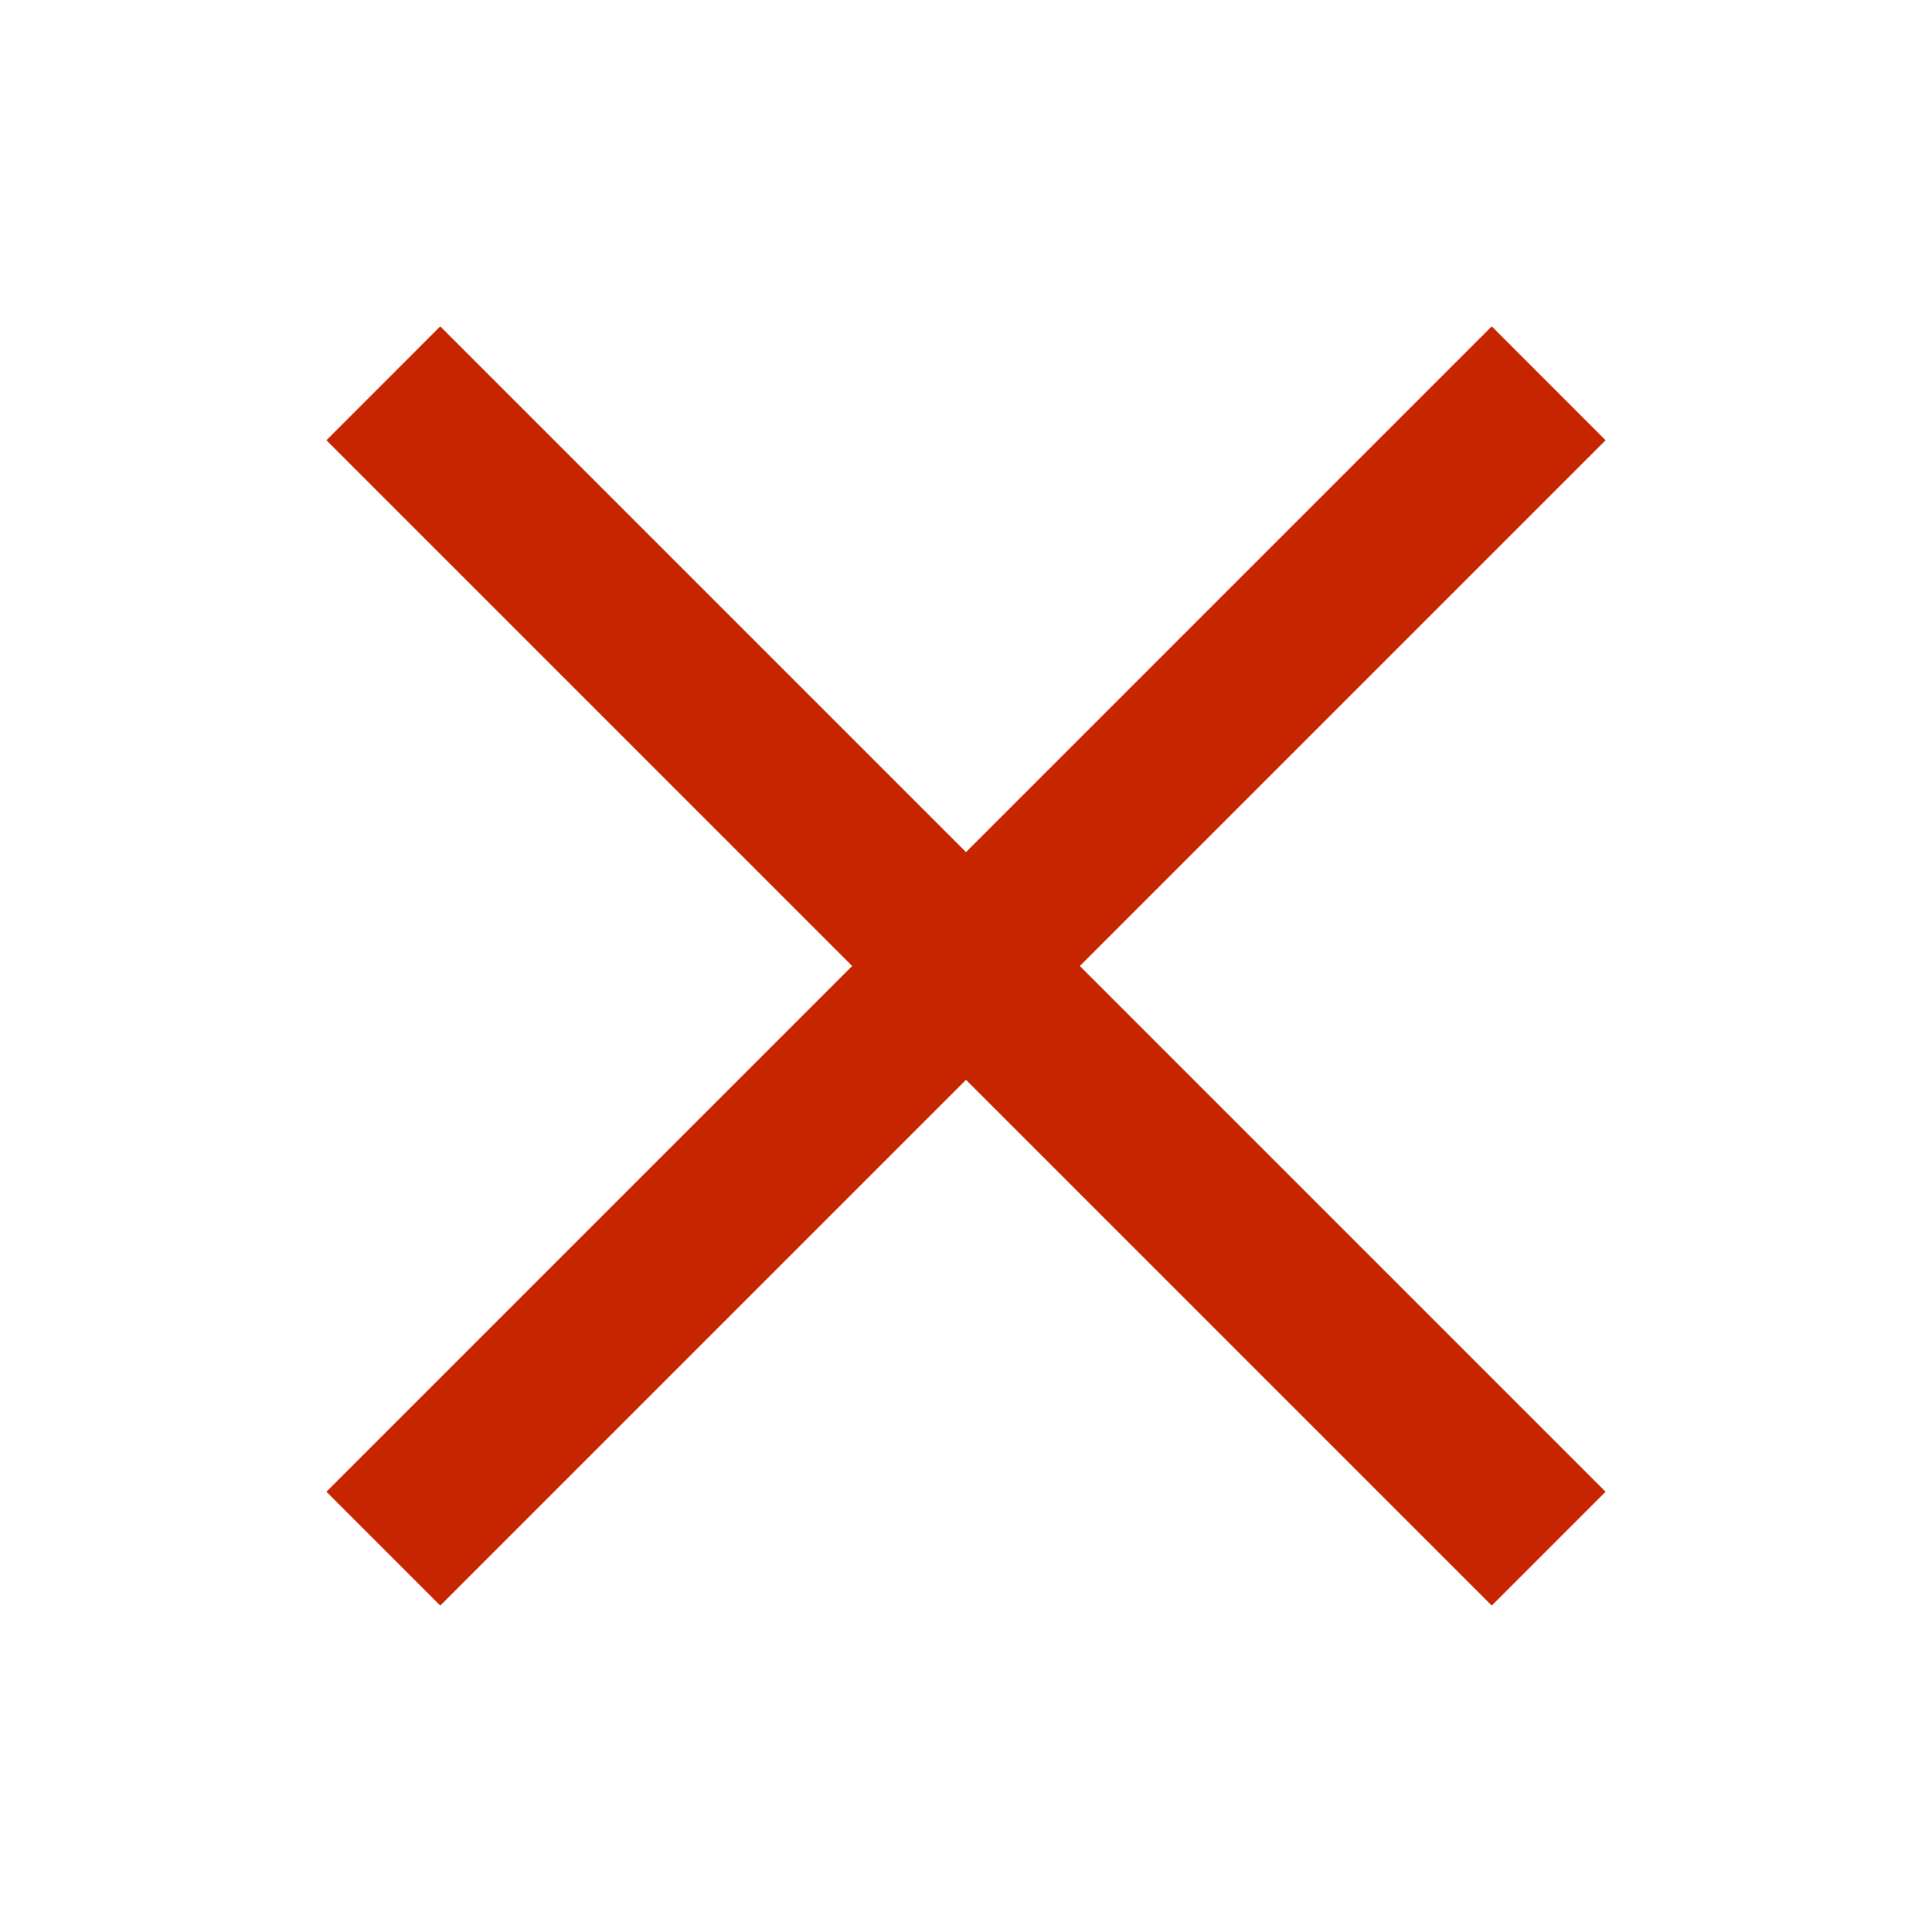 <svg width="24" height="24" viewBox="0 0 24 24" fill="none" xmlns="http://www.w3.org/2000/svg">
<g id="Frame 36">
<path id="Union" fill-rule="evenodd" clip-rule="evenodd" d="M12 13.414L18.531 19.945L19.945 18.531L13.414 12L19.945 5.469L18.531 4.054L12 10.585L5.469 4.054L4.055 5.469L10.586 12L4.055 18.531L5.469 19.945L12 13.414Z" fill="#C72400"/>
</g>
</svg>
